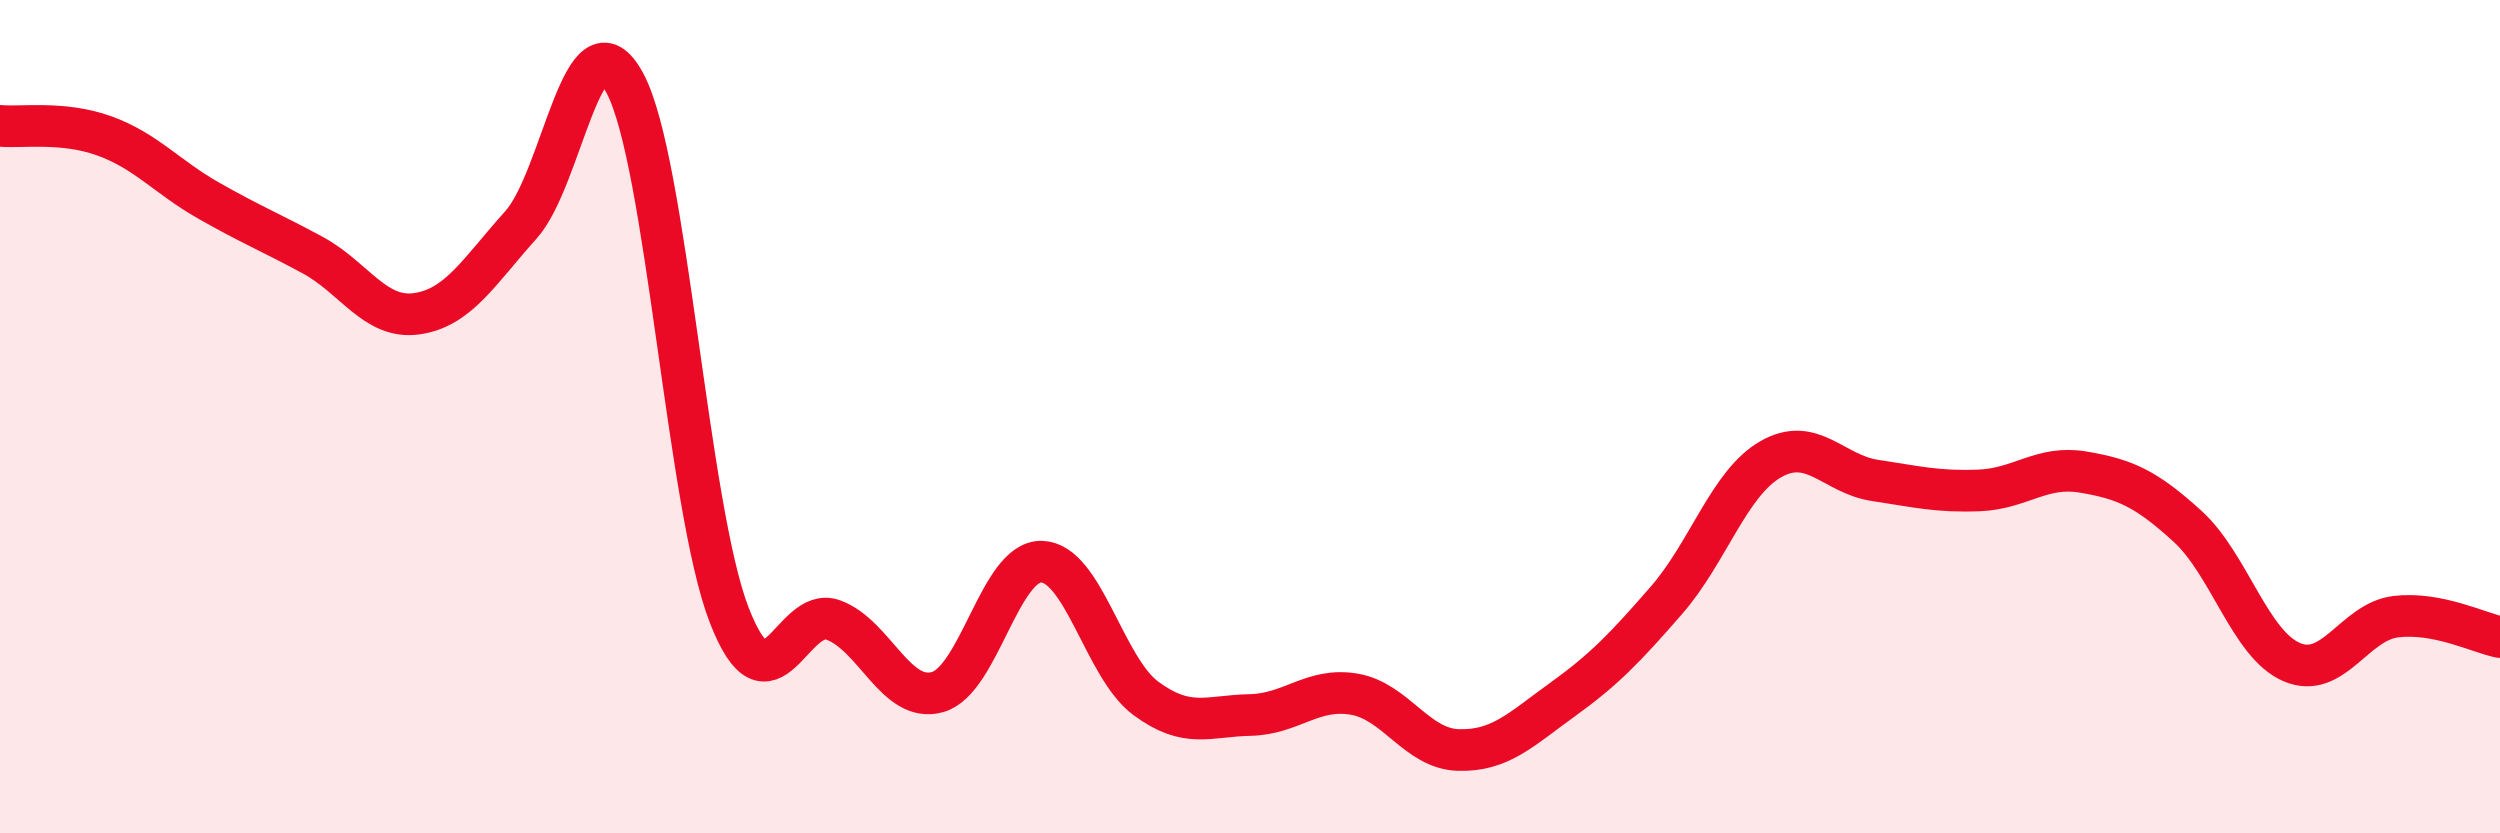 
    <svg width="60" height="20" viewBox="0 0 60 20" xmlns="http://www.w3.org/2000/svg">
      <path
        d="M 0,3.02 C 0.5,3.07 1.5,2.9 2.5,3.26 C 3.5,3.62 4,4.24 5,4.81 C 6,5.38 6.5,5.58 7.5,6.12 C 8.5,6.66 9,7.67 10,7.53 C 11,7.39 11.5,6.51 12.5,5.4 C 13.5,4.29 14,0.13 15,2 C 16,3.87 16.5,12.18 17.5,14.76 C 18.5,17.34 19,14.51 20,14.88 C 21,15.25 21.5,16.89 22.5,16.61 C 23.5,16.33 24,13.45 25,13.48 C 26,13.51 26.5,16.02 27.5,16.76 C 28.5,17.5 29,17.18 30,17.16 C 31,17.14 31.5,16.49 32.5,16.66 C 33.5,16.83 34,17.97 35,18 C 36,18.03 36.5,17.51 37.5,16.79 C 38.5,16.07 39,15.55 40,14.4 C 41,13.25 41.5,11.59 42.5,11.02 C 43.5,10.45 44,11.38 45,11.53 C 46,11.68 46.5,11.81 47.5,11.77 C 48.5,11.73 49,11.16 50,11.33 C 51,11.5 51.5,11.72 52.5,12.63 C 53.5,13.54 54,15.46 55,15.89 C 56,16.32 56.5,14.92 57.5,14.8 C 58.5,14.68 59.5,15.19 60,15.29L60 20L0 20Z"
        fill="#EB0A25"
        opacity="0.1"
        stroke-linecap="round"
        stroke-linejoin="round"
      />
      <path
        d="M 0,3.02 C 0.5,3.07 1.5,2.9 2.5,3.26 C 3.5,3.62 4,4.24 5,4.81 C 6,5.38 6.5,5.58 7.5,6.12 C 8.5,6.66 9,7.67 10,7.53 C 11,7.39 11.5,6.51 12.5,5.4 C 13.5,4.29 14,0.13 15,2 C 16,3.87 16.5,12.18 17.5,14.76 C 18.5,17.34 19,14.51 20,14.88 C 21,15.25 21.5,16.89 22.5,16.61 C 23.5,16.33 24,13.45 25,13.48 C 26,13.51 26.5,16.02 27.5,16.76 C 28.5,17.5 29,17.18 30,17.16 C 31,17.14 31.5,16.49 32.5,16.66 C 33.5,16.83 34,17.97 35,18 C 36,18.03 36.5,17.51 37.5,16.79 C 38.5,16.07 39,15.55 40,14.4 C 41,13.25 41.5,11.59 42.5,11.02 C 43.5,10.45 44,11.38 45,11.53 C 46,11.68 46.5,11.81 47.5,11.77 C 48.5,11.73 49,11.16 50,11.33 C 51,11.5 51.5,11.72 52.5,12.63 C 53.5,13.54 54,15.46 55,15.89 C 56,16.32 56.5,14.92 57.5,14.8 C 58.5,14.68 59.5,15.19 60,15.29"
        stroke="#EB0A25"
        stroke-width="1"
        fill="none"
        stroke-linecap="round"
        stroke-linejoin="round"
      />
    </svg>
  
